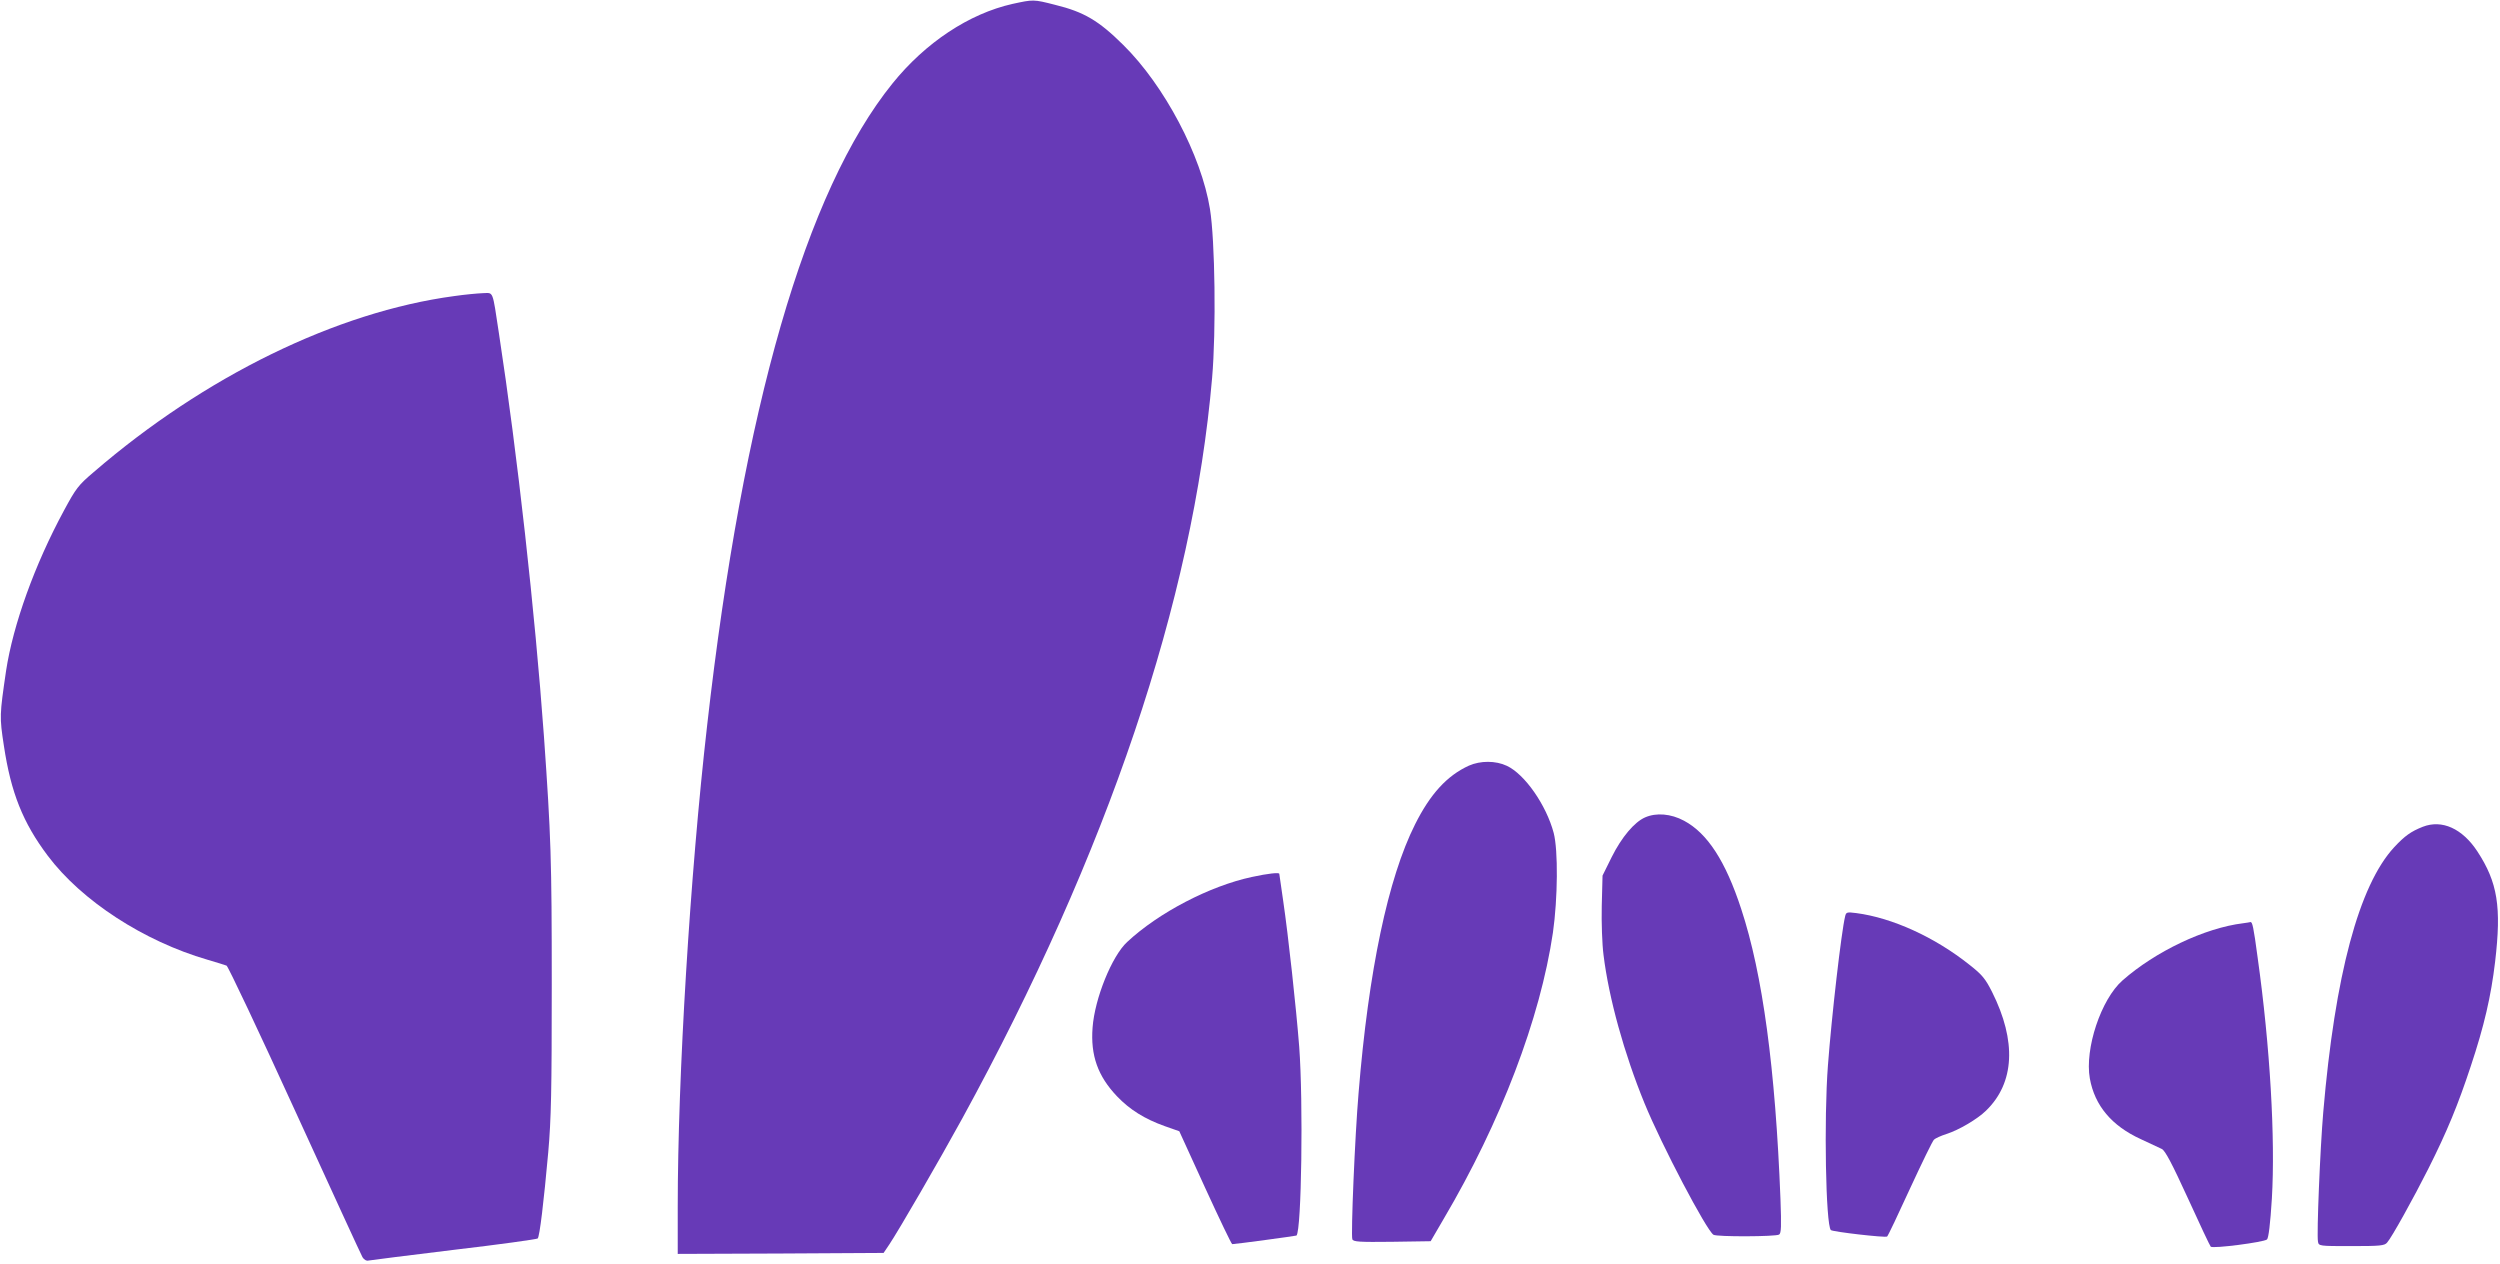 <?xml version="1.0" standalone="no"?>
<!DOCTYPE svg PUBLIC "-//W3C//DTD SVG 20010904//EN"
 "http://www.w3.org/TR/2001/REC-SVG-20010904/DTD/svg10.dtd">
<svg version="1.0" xmlns="http://www.w3.org/2000/svg"
 width="1280pt" height="647pt" viewBox="0 0 1280 647"
 preserveAspectRatio="xMidYMid meet">
<g transform="translate(0,647) scale(0.1,-0.1)"
fill="#673ab7" stroke="none">
<path d="M5184 6450 c-222 -50 -446 -198 -615 -408 -443 -549 -764 -1659 -948
-3282 -88 -769 -151 -1802 -151 -2468 l0 -242 527 2 527 3 29 43 c50 75 254
427 373 644 745 1361 1182 2656 1280 3793 21 243 15 704 -11 865 -44 273 -233
632 -444 840 -125 124 -201 169 -348 205 -113 29 -112 28 -219 5z"/>
<path d="M2325 4954 c-602 -81 -1277 -411 -1845 -901 -79 -67 -91 -83 -152
-196 -151 -279 -261 -586 -297 -822 -33 -227 -34 -234 -11 -384 36 -239 97
-393 225 -563 173 -230 491 -437 818 -532 45 -13 89 -27 97 -30 8 -4 165 -336
349 -739 184 -402 340 -742 347 -754 8 -13 21 -20 31 -17 10 2 207 27 438 55
231 27 423 54 428 58 10 10 31 186 54 441 15 171 18 313 18 860 0 643 -4 756
-40 1270 -46 637 -136 1445 -230 2060 -35 230 -27 210 -83 209 -26 -1 -92 -7
-147 -15z"/>
<path d="M7521 2550 c-112 -51 -198 -145 -276 -301 -138 -275 -238 -748 -289
-1374 -19 -222 -40 -730 -32 -750 5 -13 34 -15 203 -13 l198 3 67 115 c292
495 494 1025 559 1465 25 176 27 421 4 510 -38 143 -148 301 -240 344 -57 27
-135 27 -194 1z"/>
<path d="M8423 2285 c-55 -24 -120 -101 -171 -203 l-47 -95 -4 -155 c-2 -85 2
-198 9 -251 27 -221 106 -506 210 -760 88 -215 317 -650 353 -673 17 -11 319
-10 336 1 11 7 12 41 7 182 -26 668 -91 1151 -201 1485 -80 245 -173 388 -293
452 -67 36 -142 42 -199 17z"/>
<path d="M12405 2237 c-61 -24 -93 -47 -147 -105 -180 -195 -303 -654 -363
-1357 -16 -188 -34 -624 -27 -662 4 -23 6 -23 172 -23 146 0 169 2 182 18 23
25 136 229 211 378 96 191 152 327 217 524 69 207 104 359 125 536 33 281 13
406 -91 565 -77 117 -181 164 -279 126z"/>
<path d="M6410 1980 c-215 -46 -477 -182 -639 -333 -78 -72 -166 -289 -177
-438 -11 -143 27 -249 125 -352 65 -68 141 -116 245 -153 l74 -26 132 -289
c73 -159 135 -289 139 -289 17 0 326 42 329 44 26 26 35 684 14 966 -16 204
-56 570 -82 747 -11 74 -20 136 -20 139 0 8 -57 2 -140 -16z"/>
<path d="M9447 1778 c-19 -77 -69 -510 -88 -763 -21 -275 -11 -817 15 -843 10
-9 280 -40 288 -33 5 4 57 114 117 245 61 132 116 245 123 251 7 7 36 20 64
29 63 20 158 76 202 119 147 142 158 356 31 609 -34 67 -50 87 -115 138 -178
142 -396 241 -580 265 -48 6 -52 5 -57 -17z"/>
<path d="M11485 1743 c-197 -24 -450 -145 -618 -293 -110 -97 -194 -350 -167
-502 25 -139 112 -242 260 -310 47 -22 96 -45 109 -51 17 -9 51 -73 133 -252
60 -132 113 -244 117 -248 11 -11 273 23 288 37 8 7 17 80 25 210 18 306 -9
778 -73 1234 -21 158 -27 183 -37 181 -4 -1 -20 -4 -37 -6z"/>
</g>
</svg>
